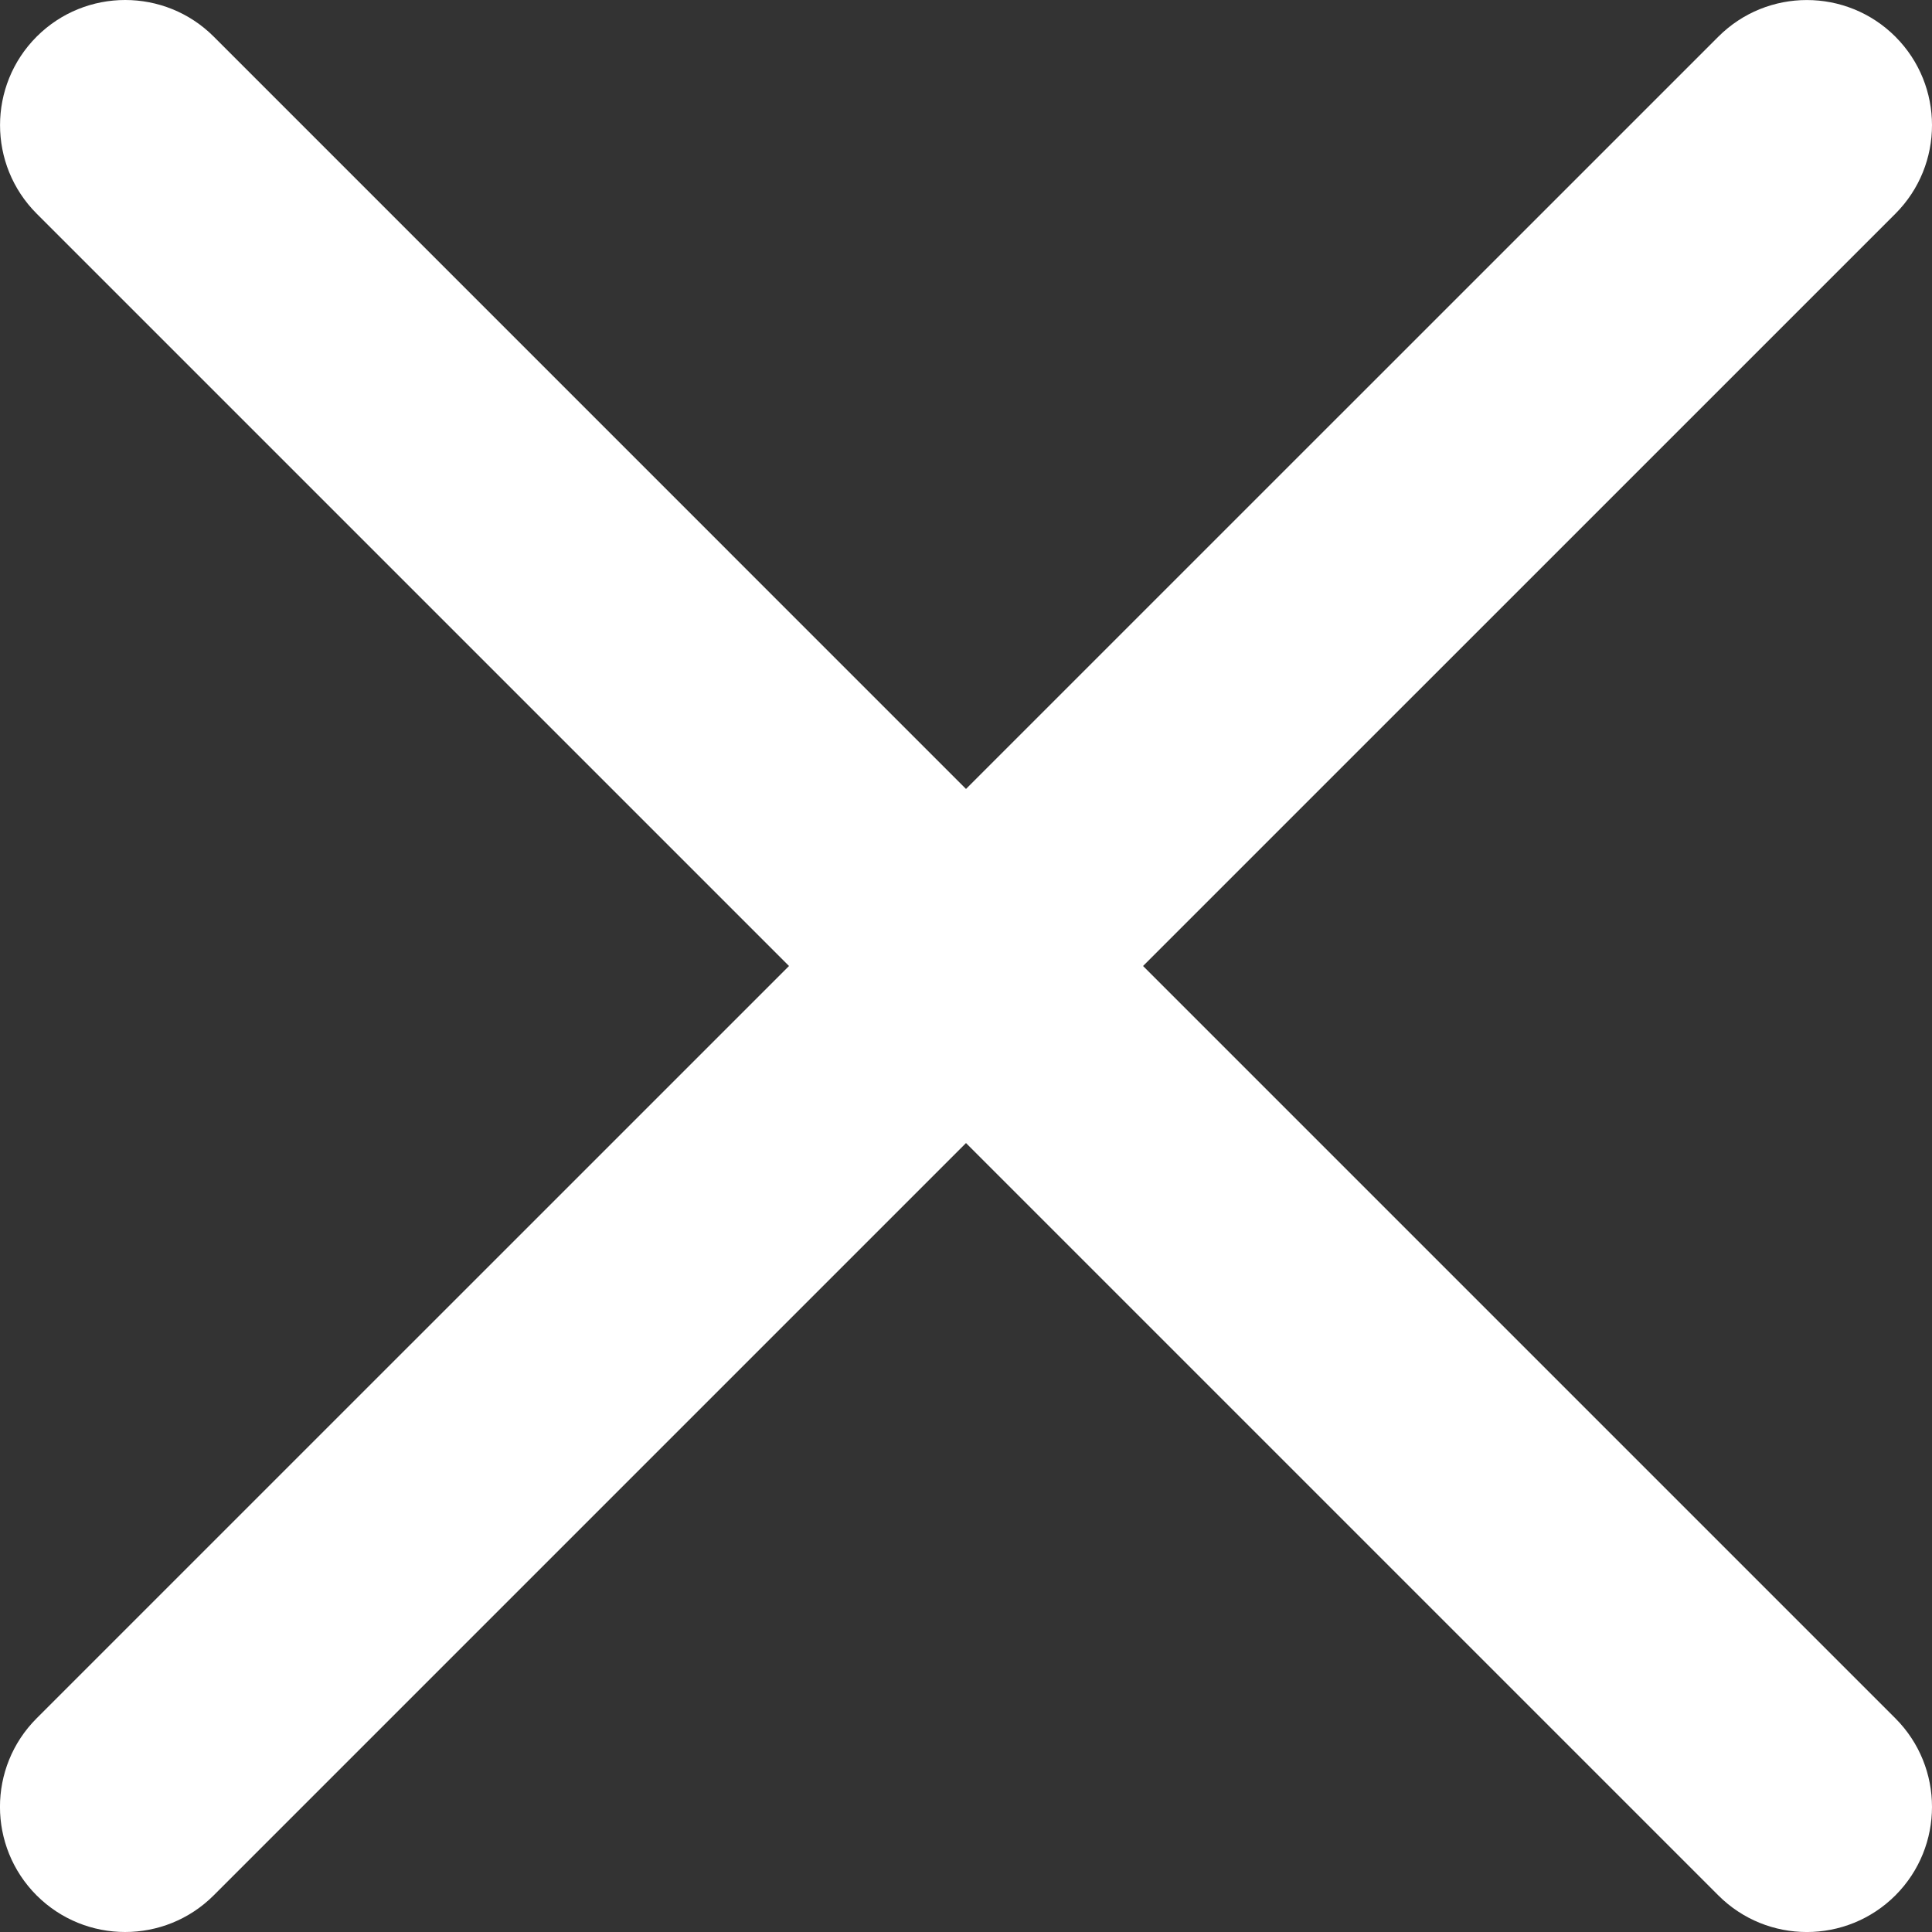 <?xml version="1.0" encoding="utf-8"?>
<!-- Generator: Adobe Illustrator 15.1.0, SVG Export Plug-In . SVG Version: 6.00 Build 0)  -->
<!DOCTYPE svg PUBLIC "-//W3C//DTD SVG 1.1//EN" "http://www.w3.org/Graphics/SVG/1.1/DTD/svg11.dtd">
<svg version="1.1" id="Layer_1" xmlns="http://www.w3.org/2000/svg" xmlns:xlink="http://www.w3.org/1999/xlink" x="0px" y="0px"
	 width="30.87px" height="30.871px" viewBox="0 0 30.87 30.871" enable-background="new 0 0 30.87 30.871" xml:space="preserve">
<rect x="0" y="0" width="30.87" height="30.871" fill="#333333" stroke="none"/>
<g id="Rectangle_121_copy_23">
	<g>
		<path fill-rule="evenodd" clip-rule="evenodd" fill="#FFFFFF" d="M18.264,15.435L30.285,3.415c0.78-0.781,0.78-2.048,0-2.829
			c-0.781-0.78-2.048-0.781-2.829,0L15.435,12.606L3.415,0.585c-0.781-0.78-2.048-0.78-2.829,0c-0.78,0.781-0.781,2.048,0,2.829
			l12.021,12.021L0.585,27.456c-0.781,0.781-0.78,2.048,0,2.829c0.781,0.78,2.048,0.78,2.829,0l12.021-12.021l12.021,12.021
			c0.781,0.781,2.048,0.78,2.829,0c0.78-0.781,0.78-2.048,0-2.829L18.264,15.435z"/>
	</g>
</g>
</svg>
